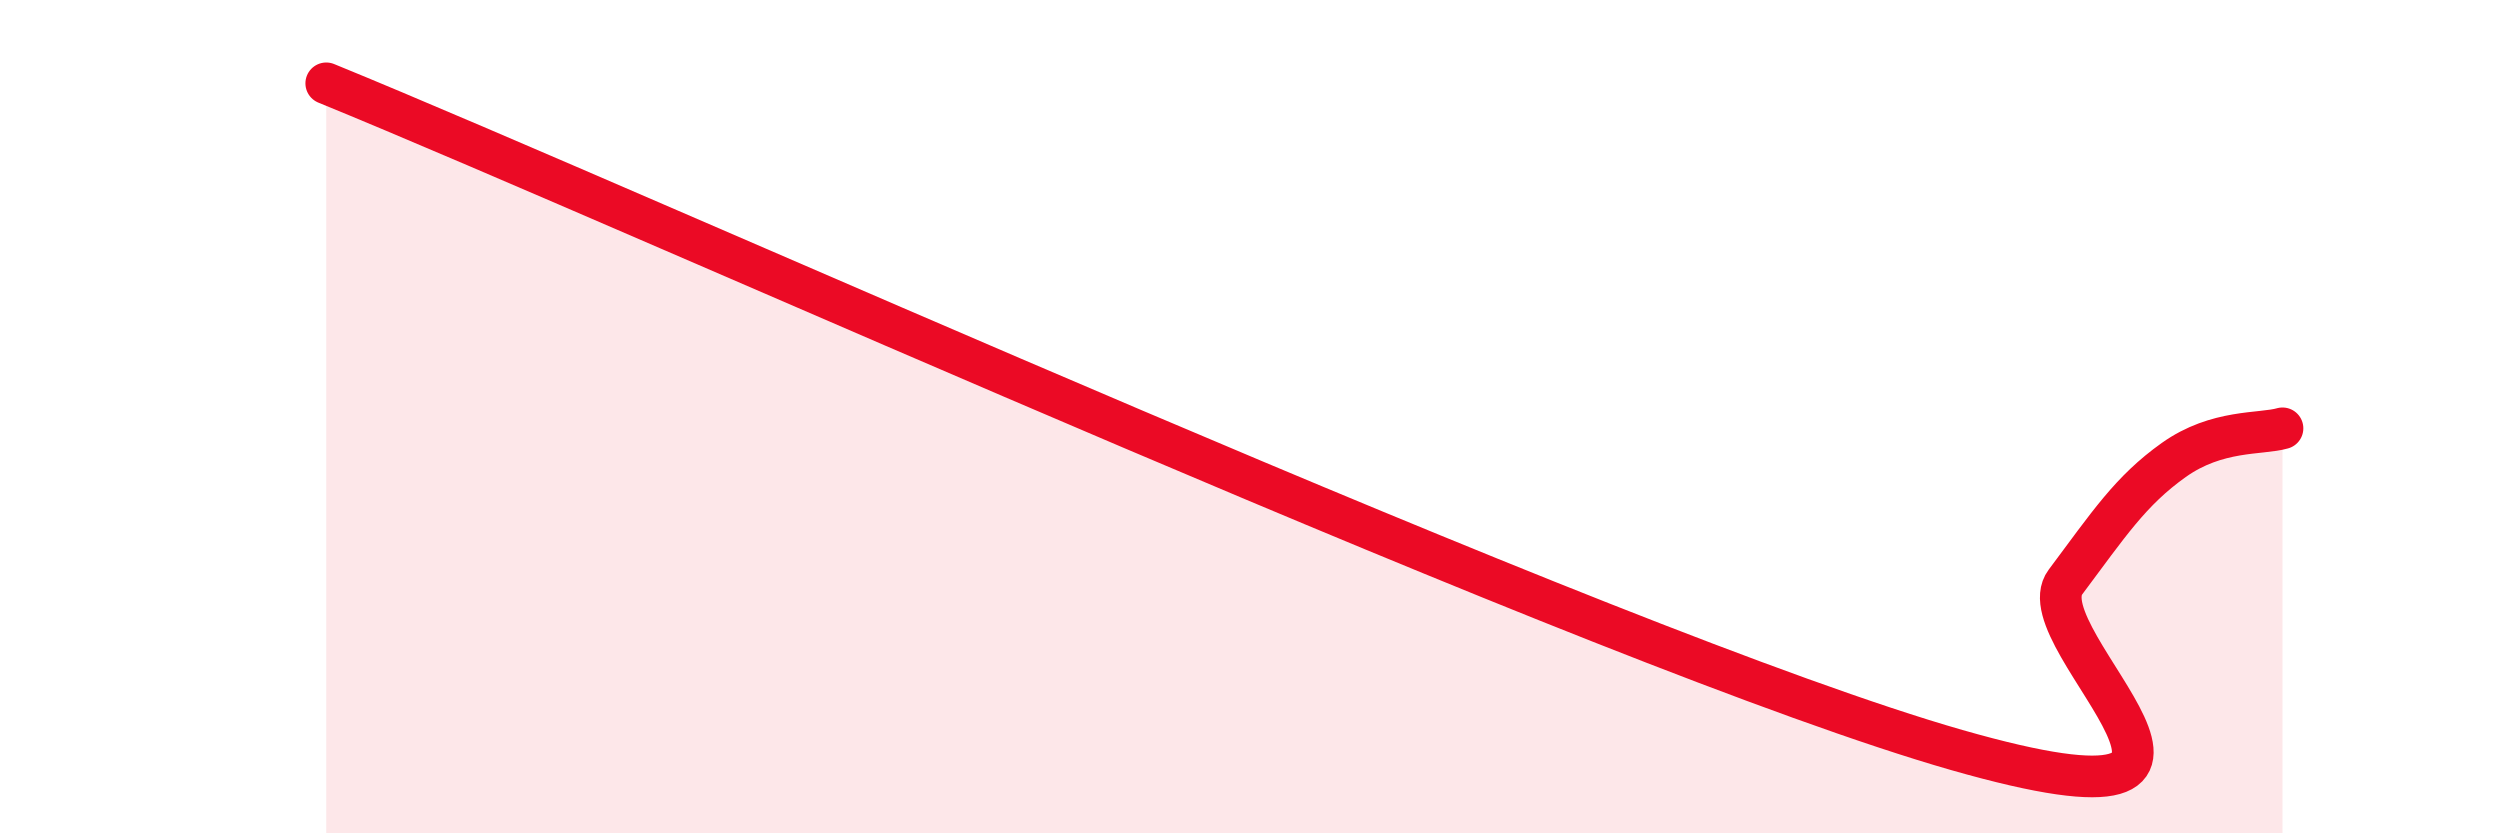 
    <svg width="60" height="20" viewBox="0 0 60 20" xmlns="http://www.w3.org/2000/svg">
      <path
        d="M 7.83,2 C 15.66,5.2 38.61,15.61 46.96,18 C 55.31,20.39 48.53,15.36 49.57,13.97 C 50.61,12.58 51.13,11.78 52.17,11.04 C 53.21,10.3 54.26,10.43 54.78,10.28L54.78 20L7.83 20Z"
        fill="#EB0A25"
        opacity="0.1"
        stroke-linecap="round"
        stroke-linejoin="round"
      />
      <path
        d="M 7.83,2 C 15.66,5.2 38.61,15.61 46.96,18 C 55.31,20.39 48.53,15.36 49.57,13.97 C 50.61,12.58 51.13,11.78 52.17,11.04 C 53.21,10.3 54.26,10.43 54.78,10.28"
        stroke="#EB0A25"
        stroke-width="1"
        fill="none"
        stroke-linecap="round"
        stroke-linejoin="round"
      />
    </svg>
  